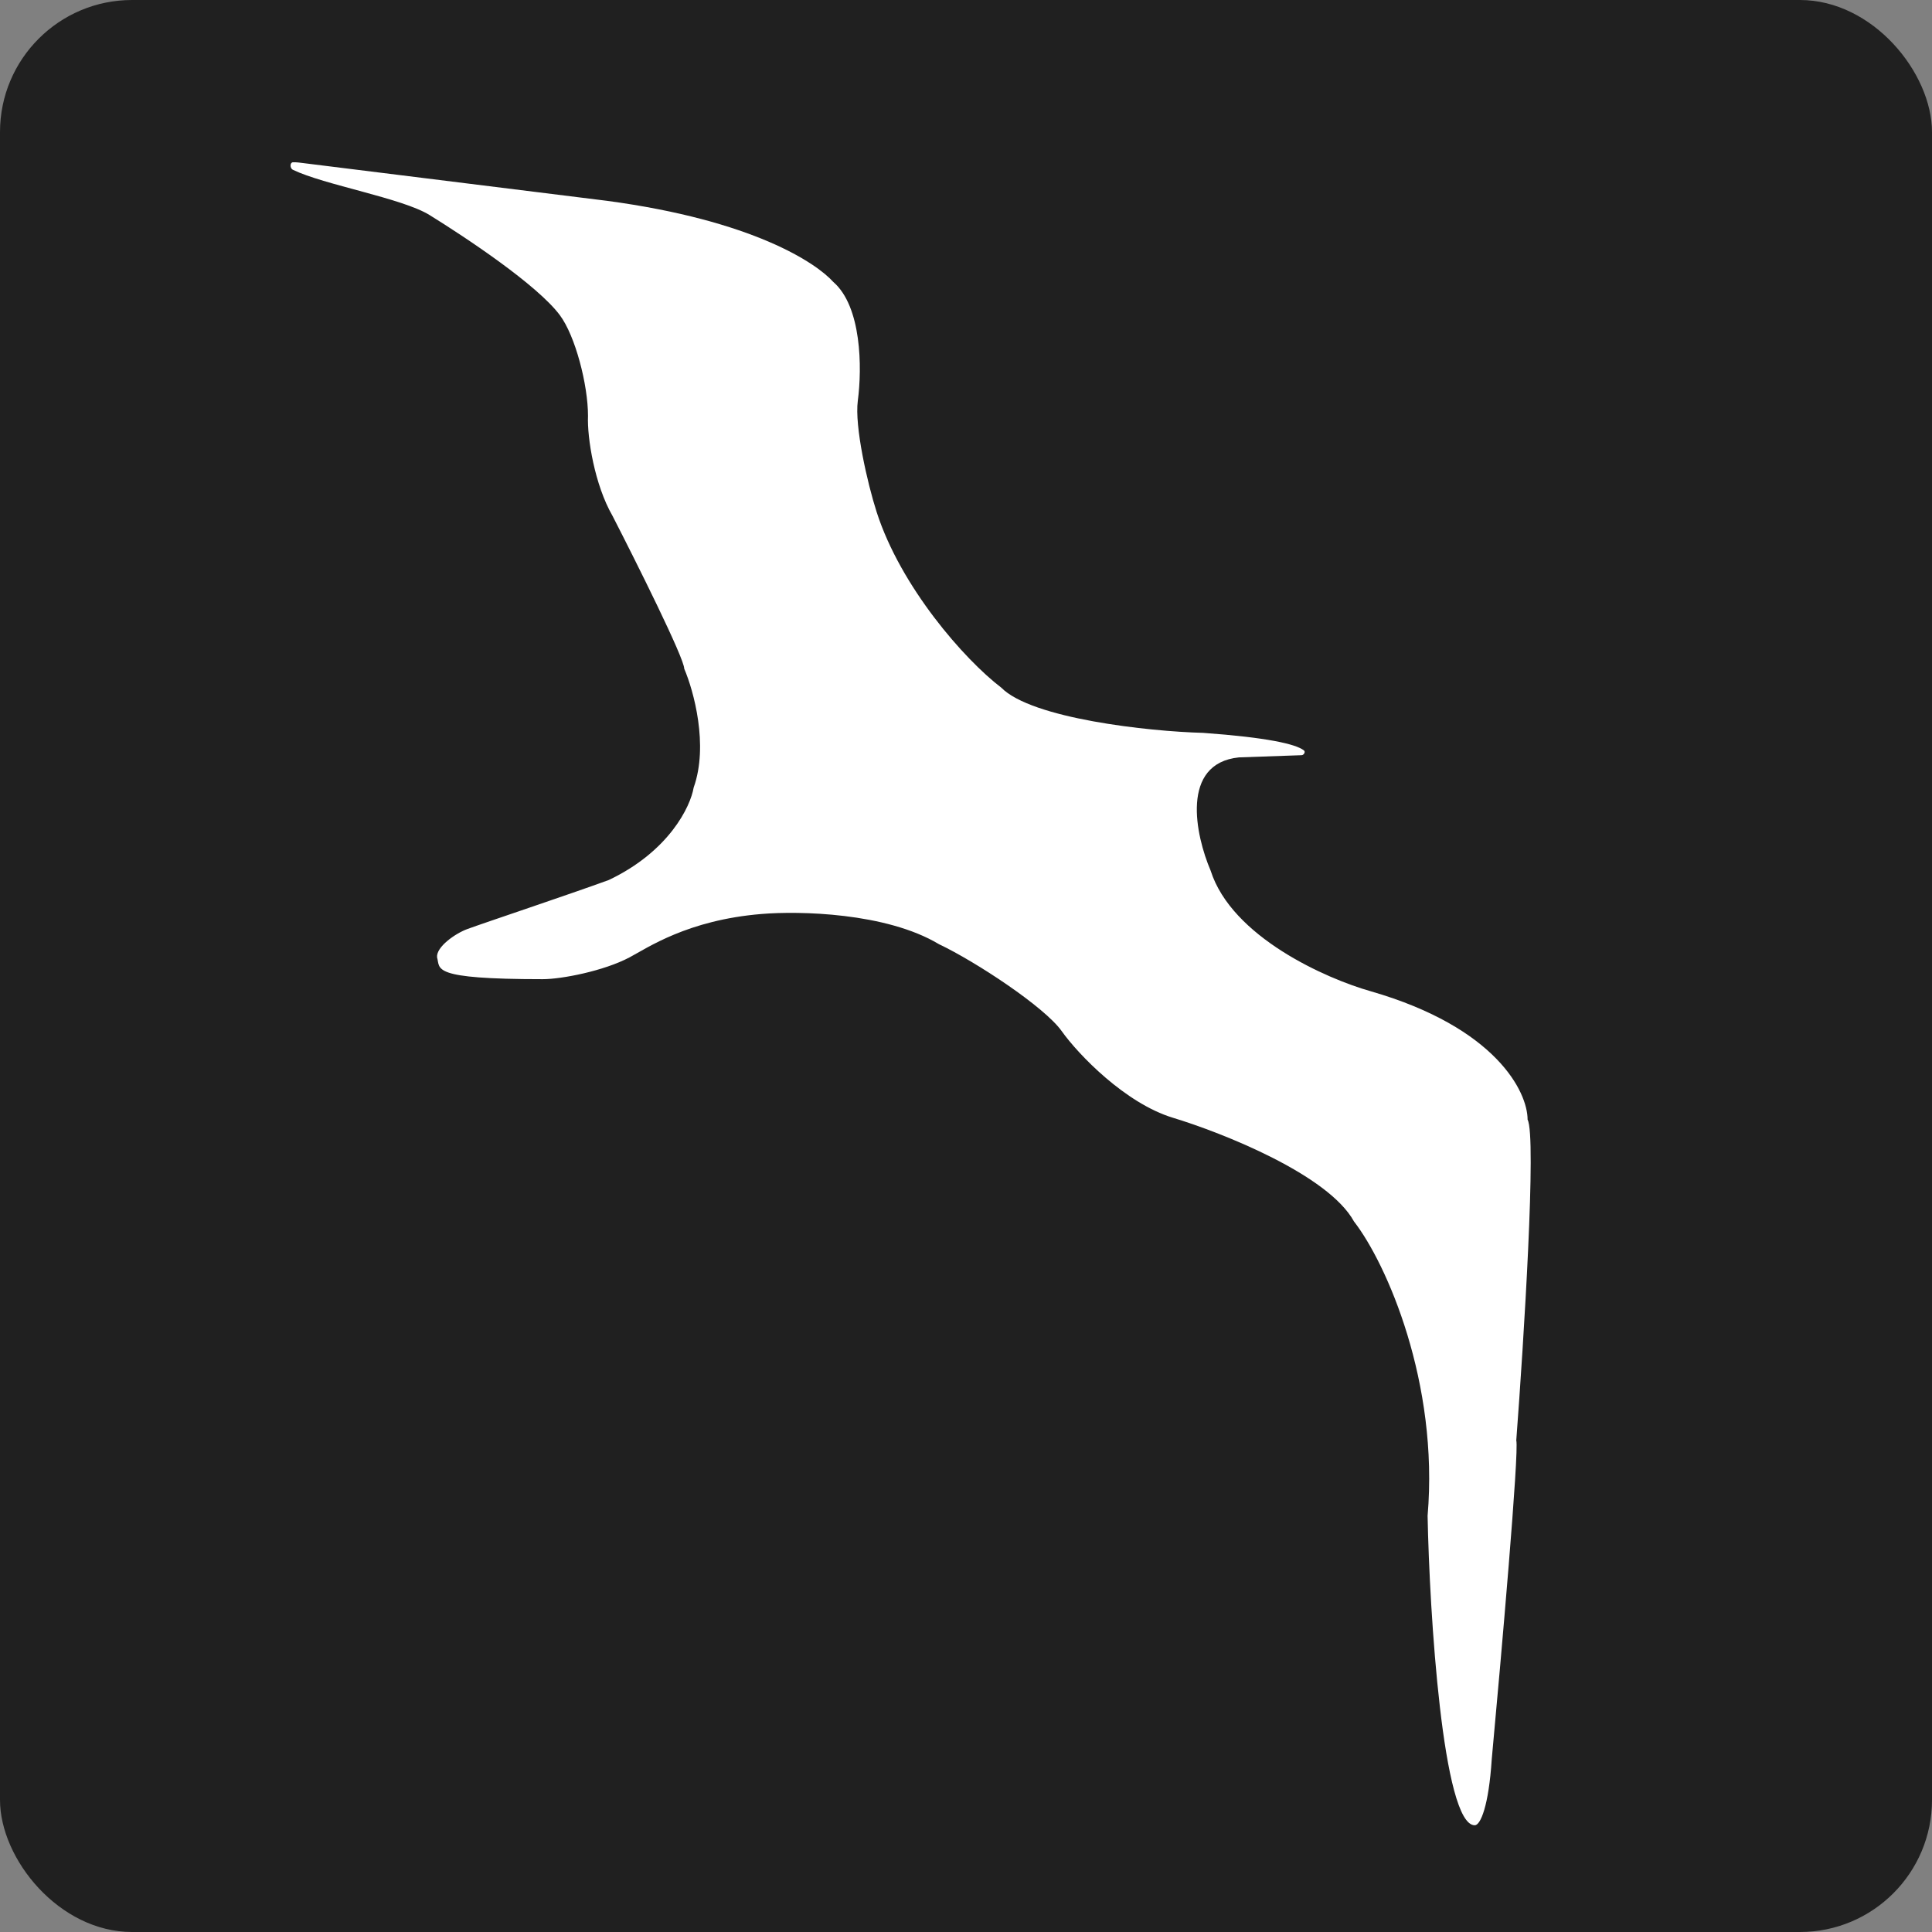 <?xml version="1.0" encoding="UTF-8"?> <svg xmlns="http://www.w3.org/2000/svg" width="512" height="512" viewBox="0 0 512 512" fill="none"><rect x="0" y="0" width="512" height="512" fill="#808080" stroke="none"/><rect width="512" height="512" rx="35" fill="#202020"></rect><g clip-path="url(#clip0_1602_3281)"><path d="M162.327 136.715C157.578 128.492 155.578 115.992 155.827 110.215C155.827 101.992 152.468 88.992 148.343 83.492C142.343 75.492 123.629 63.053 113.843 56.992C106.578 52.492 85.843 48.992 77.612 44.992C76.764 44.561 76.829 43.05 77.612 43.01C78.595 42.959 79.481 43.121 80.327 43.215L160.827 53.215C199.627 58.414 216.328 69.715 220.828 74.715C228.328 81.215 228.494 97.381 227.328 106.215C226.439 112.942 229.843 127.992 232.328 135.715C238.691 155.492 255.494 174.715 265.328 182.215C273.368 190.426 304.391 193.841 318.828 194.215C335.835 195.439 343.348 197.177 345.525 198.843C346.046 199.192 345.573 200.1 344.946 200.134L328.328 200.715C312.728 202.315 316.828 221.381 320.828 230.715C326.428 248.315 351.494 259.381 363.328 262.715C396.528 272.315 404.828 289.381 404.828 296.715C407.228 301.115 403.828 355.215 401.828 381.715C402.628 384.514 397.828 439.215 395.328 466.215C394.528 478.615 392.343 483.715 390.828 483.715C382.343 483.715 378.828 427.381 378.328 401.715C381.343 366.492 367.494 334.881 358.828 323.715C352.028 311.315 323.994 300.214 310.828 296.215C298.275 292.401 285.828 279.548 281.328 273.215C276.828 266.881 258.661 254.881 248.828 250.215C234.828 241.815 211.661 241.381 201.827 242.215C182.227 243.815 171.55 251.214 166.827 253.715C160.027 257.315 148.851 259.492 143.843 259.492C113.843 259.492 116.732 256.81 115.827 253.714C115.55 250.942 120.661 247.381 123.827 246.215C128.343 244.551 150.827 237.048 161.327 233.215C177.327 225.615 182.994 213.715 183.827 208.715C187.827 197.515 183.827 183.048 181.327 177.215C181.327 174.415 168.661 149.048 162.327 136.715Z" fill="white"></path></g><defs><clipPath id="clip0_1602_3281"><rect width="329" height="441" fill="white" transform="translate(77 43)"></rect></clipPath></defs></svg> 